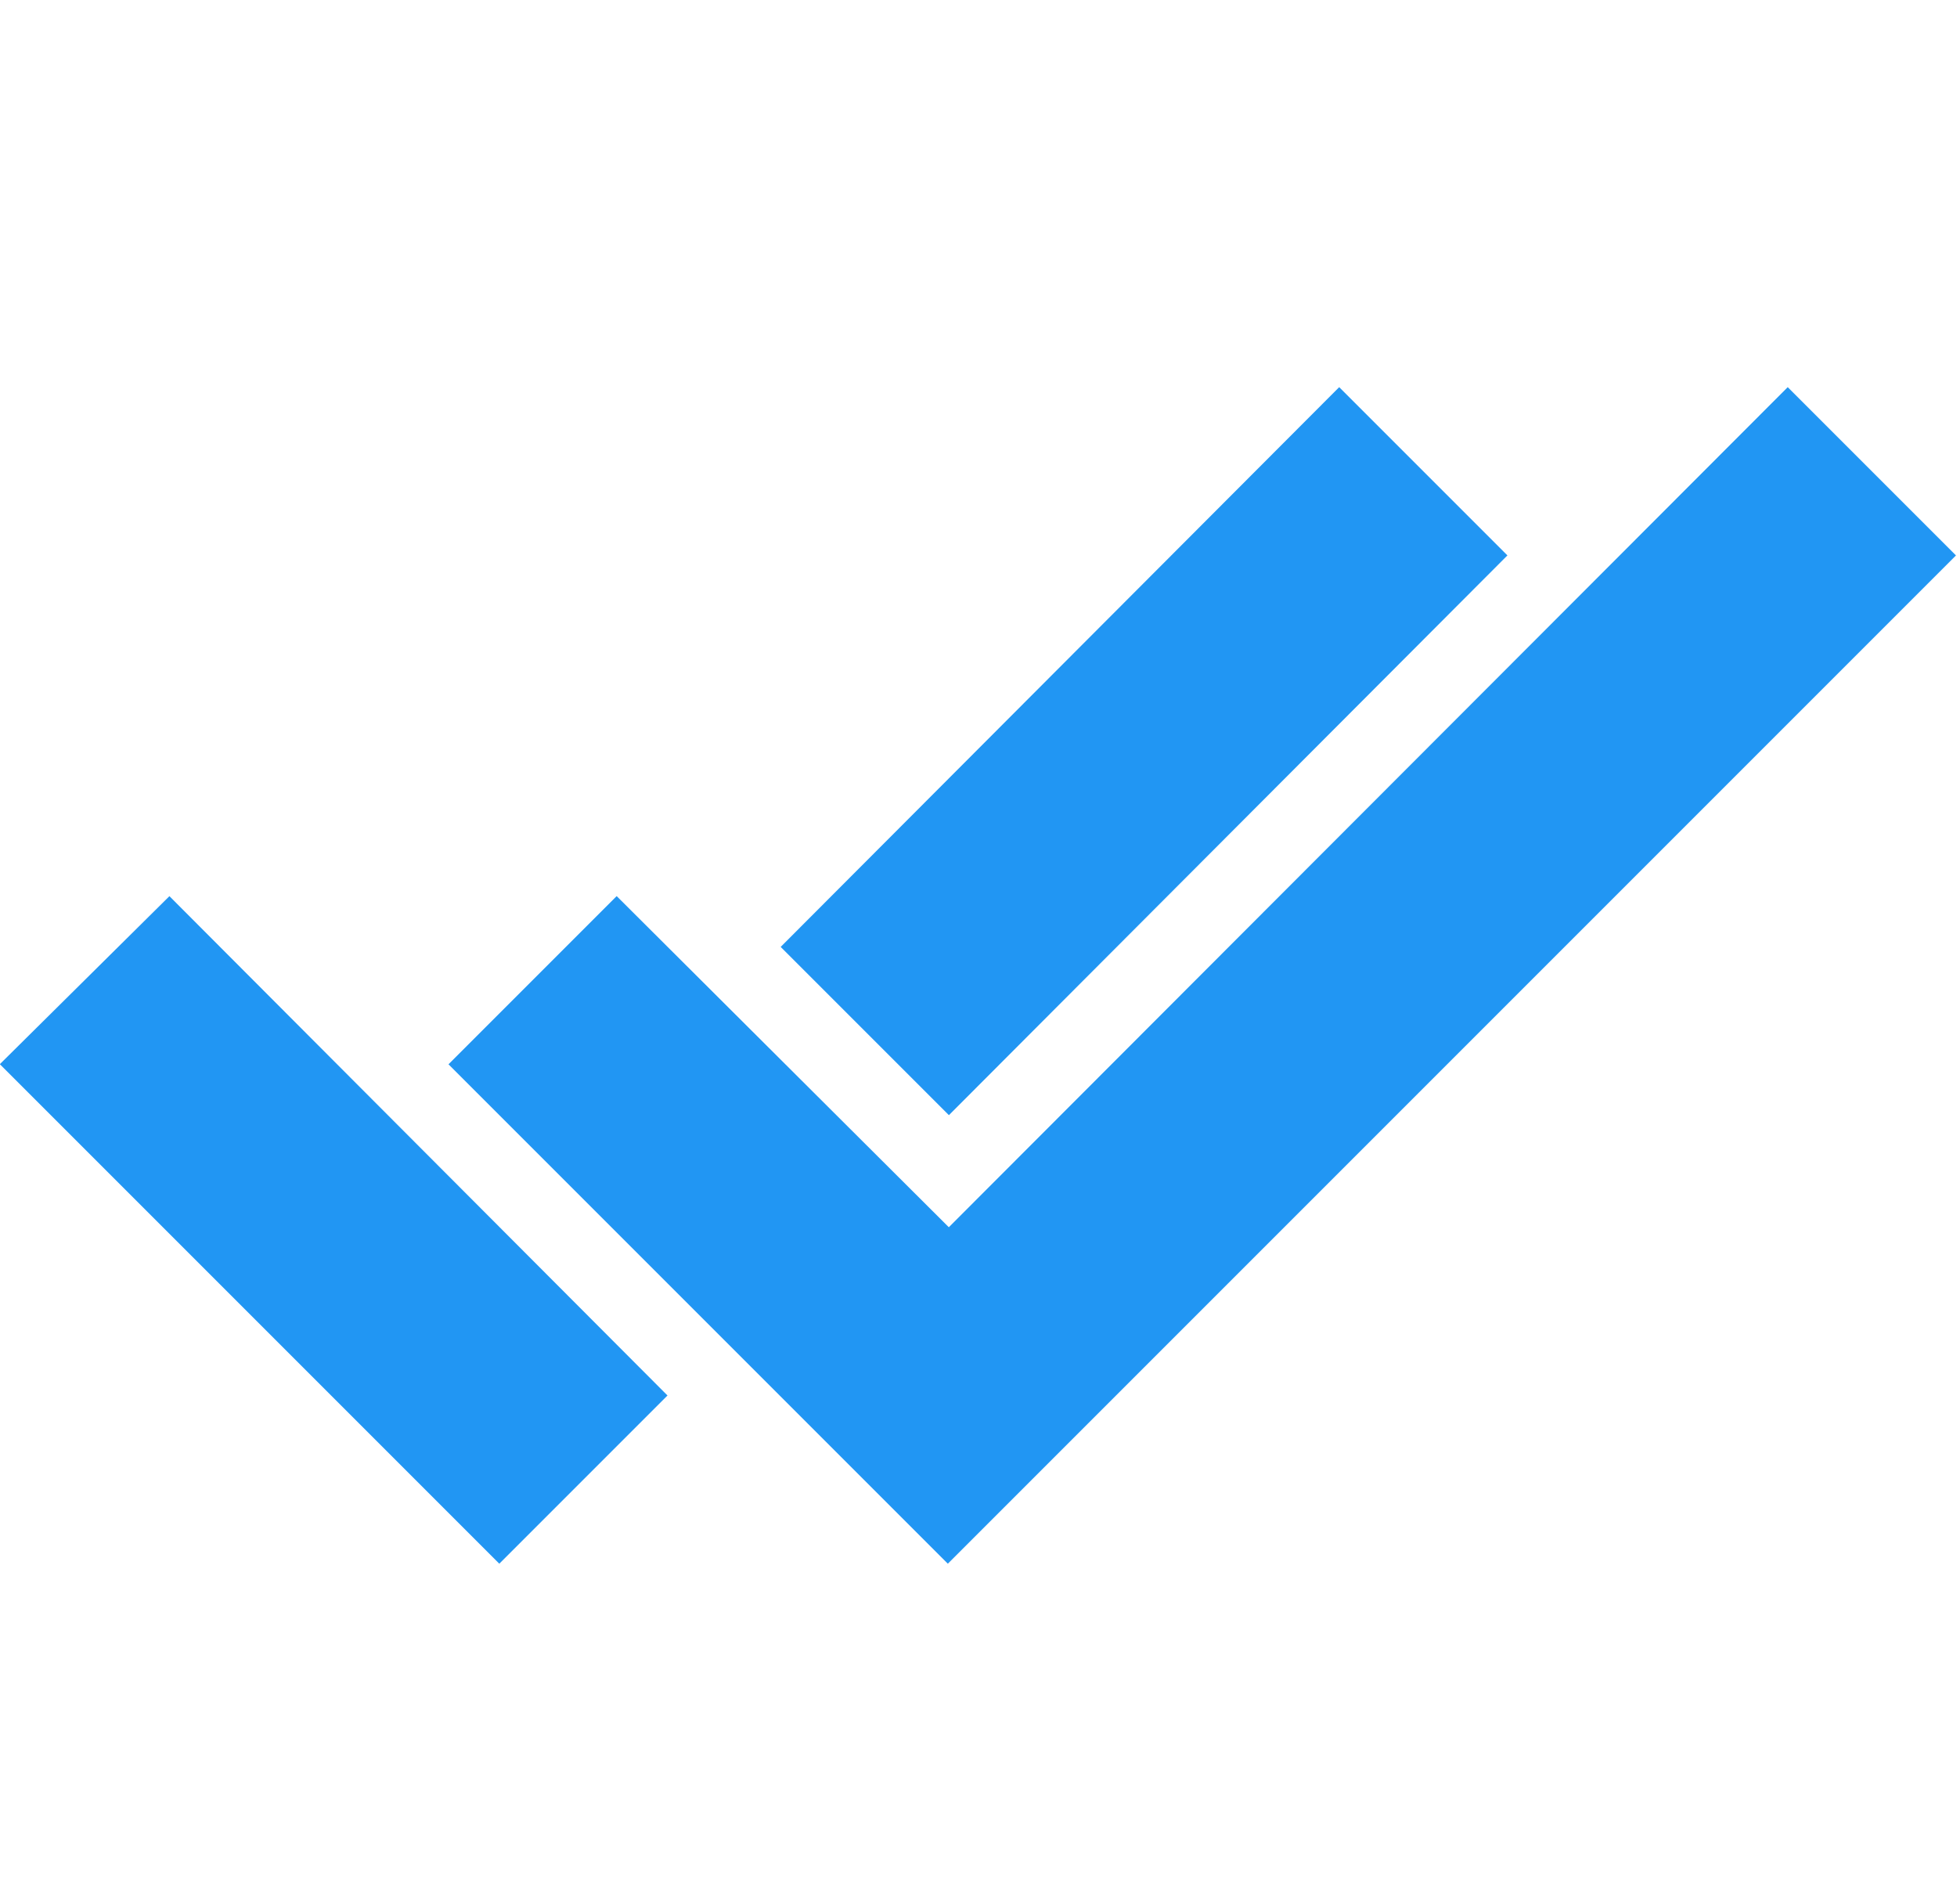 <?xml version="1.0" encoding="utf-8"?>
<!-- Generator: Adobe Illustrator 27.6.1, SVG Export Plug-In . SVG Version: 6.00 Build 0)  -->
<svg version="1.1" id="Layer_1" xmlns="http://www.w3.org/2000/svg" xmlns:xlink="http://www.w3.org/1999/xlink" x="0px" y="0px"
	 width="18.5px" height="18px" viewBox="0 0 18.5 18" style="enable-background:new 0 0 18.5 18;" xml:space="preserve">
<style type="text/css">
	.st0{fill:none;}
	.st1{fill:#2196F3;stroke:#2196F3;stroke-width:0.75;stroke-miterlimit:10;}
</style>
<path class="st0" d="M0.22,0h18v18h-18V0z"/>
<path class="st1" d="M13.72,5.25l-1.06-1.06L7.91,8.95l1.06,1.06L13.72,5.25z M16.9,4.19l-7.93,7.94L5.83,9l-1.06,1.06l4.19,4.19
	l9-9L16.9,4.19z M0.53,10.06l4.19,4.19l1.06-1.06L1.6,9L0.53,10.06z"/>
</svg>
